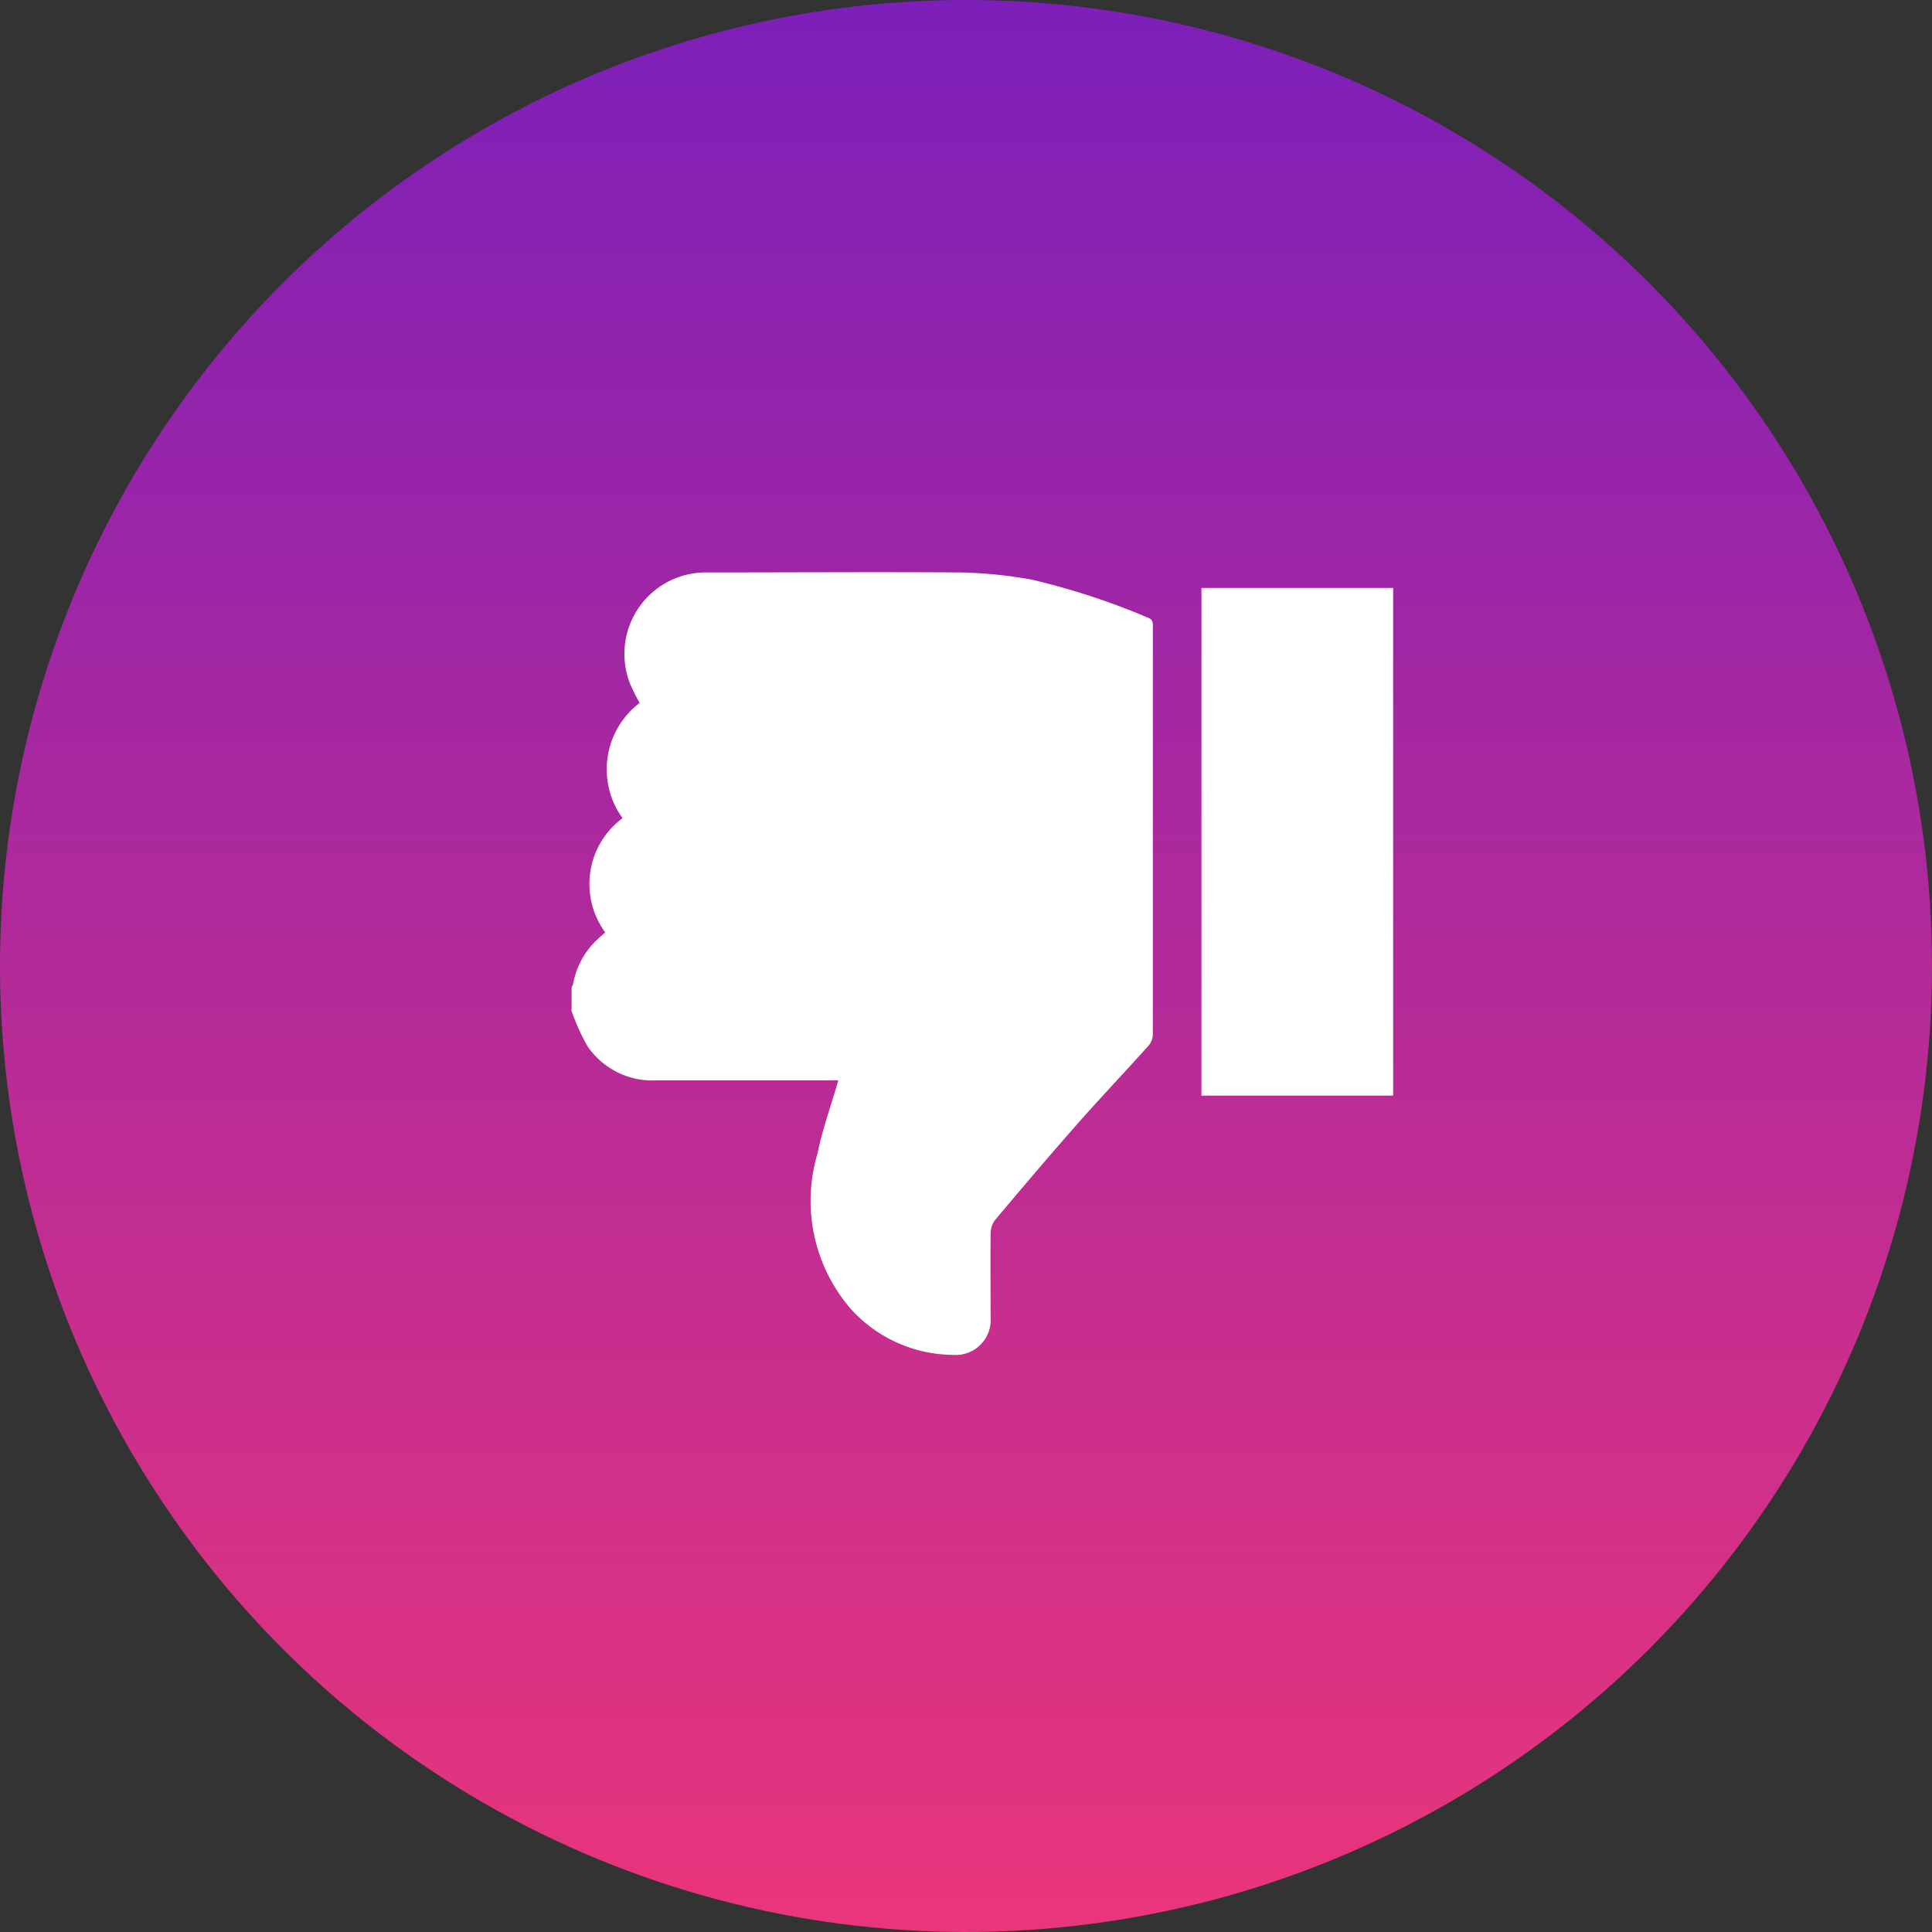 <svg xmlns="http://www.w3.org/2000/svg" xmlns:xlink="http://www.w3.org/1999/xlink" width="27.04" height="27.04" viewBox="0 0 27.04 27.04">
  <rect x="0" y="0" width="27.04" height="27.04" fill="#333333" stroke="none"/>
  <defs>
    <linearGradient id="linear-gradient" x1="0.5" x2="0.5" y2="1" gradientUnits="objectBoundingBox">
      <stop offset="0" stop-color="#7c1fb9"/>
      <stop offset="1" stop-color="#ea357a"/>
    </linearGradient>
    <clipPath id="clip-path">
      <rect id="Rectangle_6750" data-name="Rectangle 6750" width="11.498" height="10.963" fill="#fff"/>
    </clipPath>
  </defs>
  <g id="Group_10077" data-name="Group 10077" transform="translate(13627.318 12358.752)">
    <circle id="Ellipse_3226" data-name="Ellipse 3226" cx="13.52" cy="13.52" r="13.52" transform="translate(-13627.318 -12358.752)" fill="url(#linear-gradient)"/>
    <g id="Group_10166" data-name="Group 10166" transform="matrix(-1, 0, 0, -1, -13607.82, -12339.789)">
      <g id="Group_10155" data-name="Group 10155" clip-path="url(#clip-path)">
        <path id="Path_10794" data-name="Path 10794" d="M127.647,4.827v.315a.255.255,0,0,0-.021.05,1.124,1.124,0,0,1-.337.62c-.037.035-.075.069-.113.1a1.148,1.148,0,0,1-.242,1.6,1.166,1.166,0,0,1-.24,1.613,2.619,2.619,0,0,1,.135.27,1.113,1.113,0,0,1,.072.292,1.139,1.139,0,0,1-1.161,1.264c-1.18,0-2.359.008-3.539,0a6.315,6.315,0,0,1-.992-.1,9.951,9.951,0,0,1-1.628-.533c-.075-.026-.069-.074-.069-.13q0-2.854,0-5.707a.256.256,0,0,1,.063-.156c.33-.368.671-.727,1-1.1.389-.441.768-.889,1.147-1.339a.308.308,0,0,0,.06-.182c.005-.4,0-.794,0-1.191A.489.489,0,0,1,122.3,0a1.95,1.95,0,0,1,1.436.64,2.312,2.312,0,0,1,.473,2.165c-.071.346-.192.682-.295,1.037h2.549a1.1,1.1,0,0,1,.963.48,2.914,2.914,0,0,1,.225.505" transform="translate(-116.149 0)" fill="#fff"/>
        <rect id="Rectangle_6749" data-name="Rectangle 6749" width="2.683" height="7.105" transform="translate(0 3.629)" fill="#fff"/>
      </g>
    </g>
  </g>
</svg>
